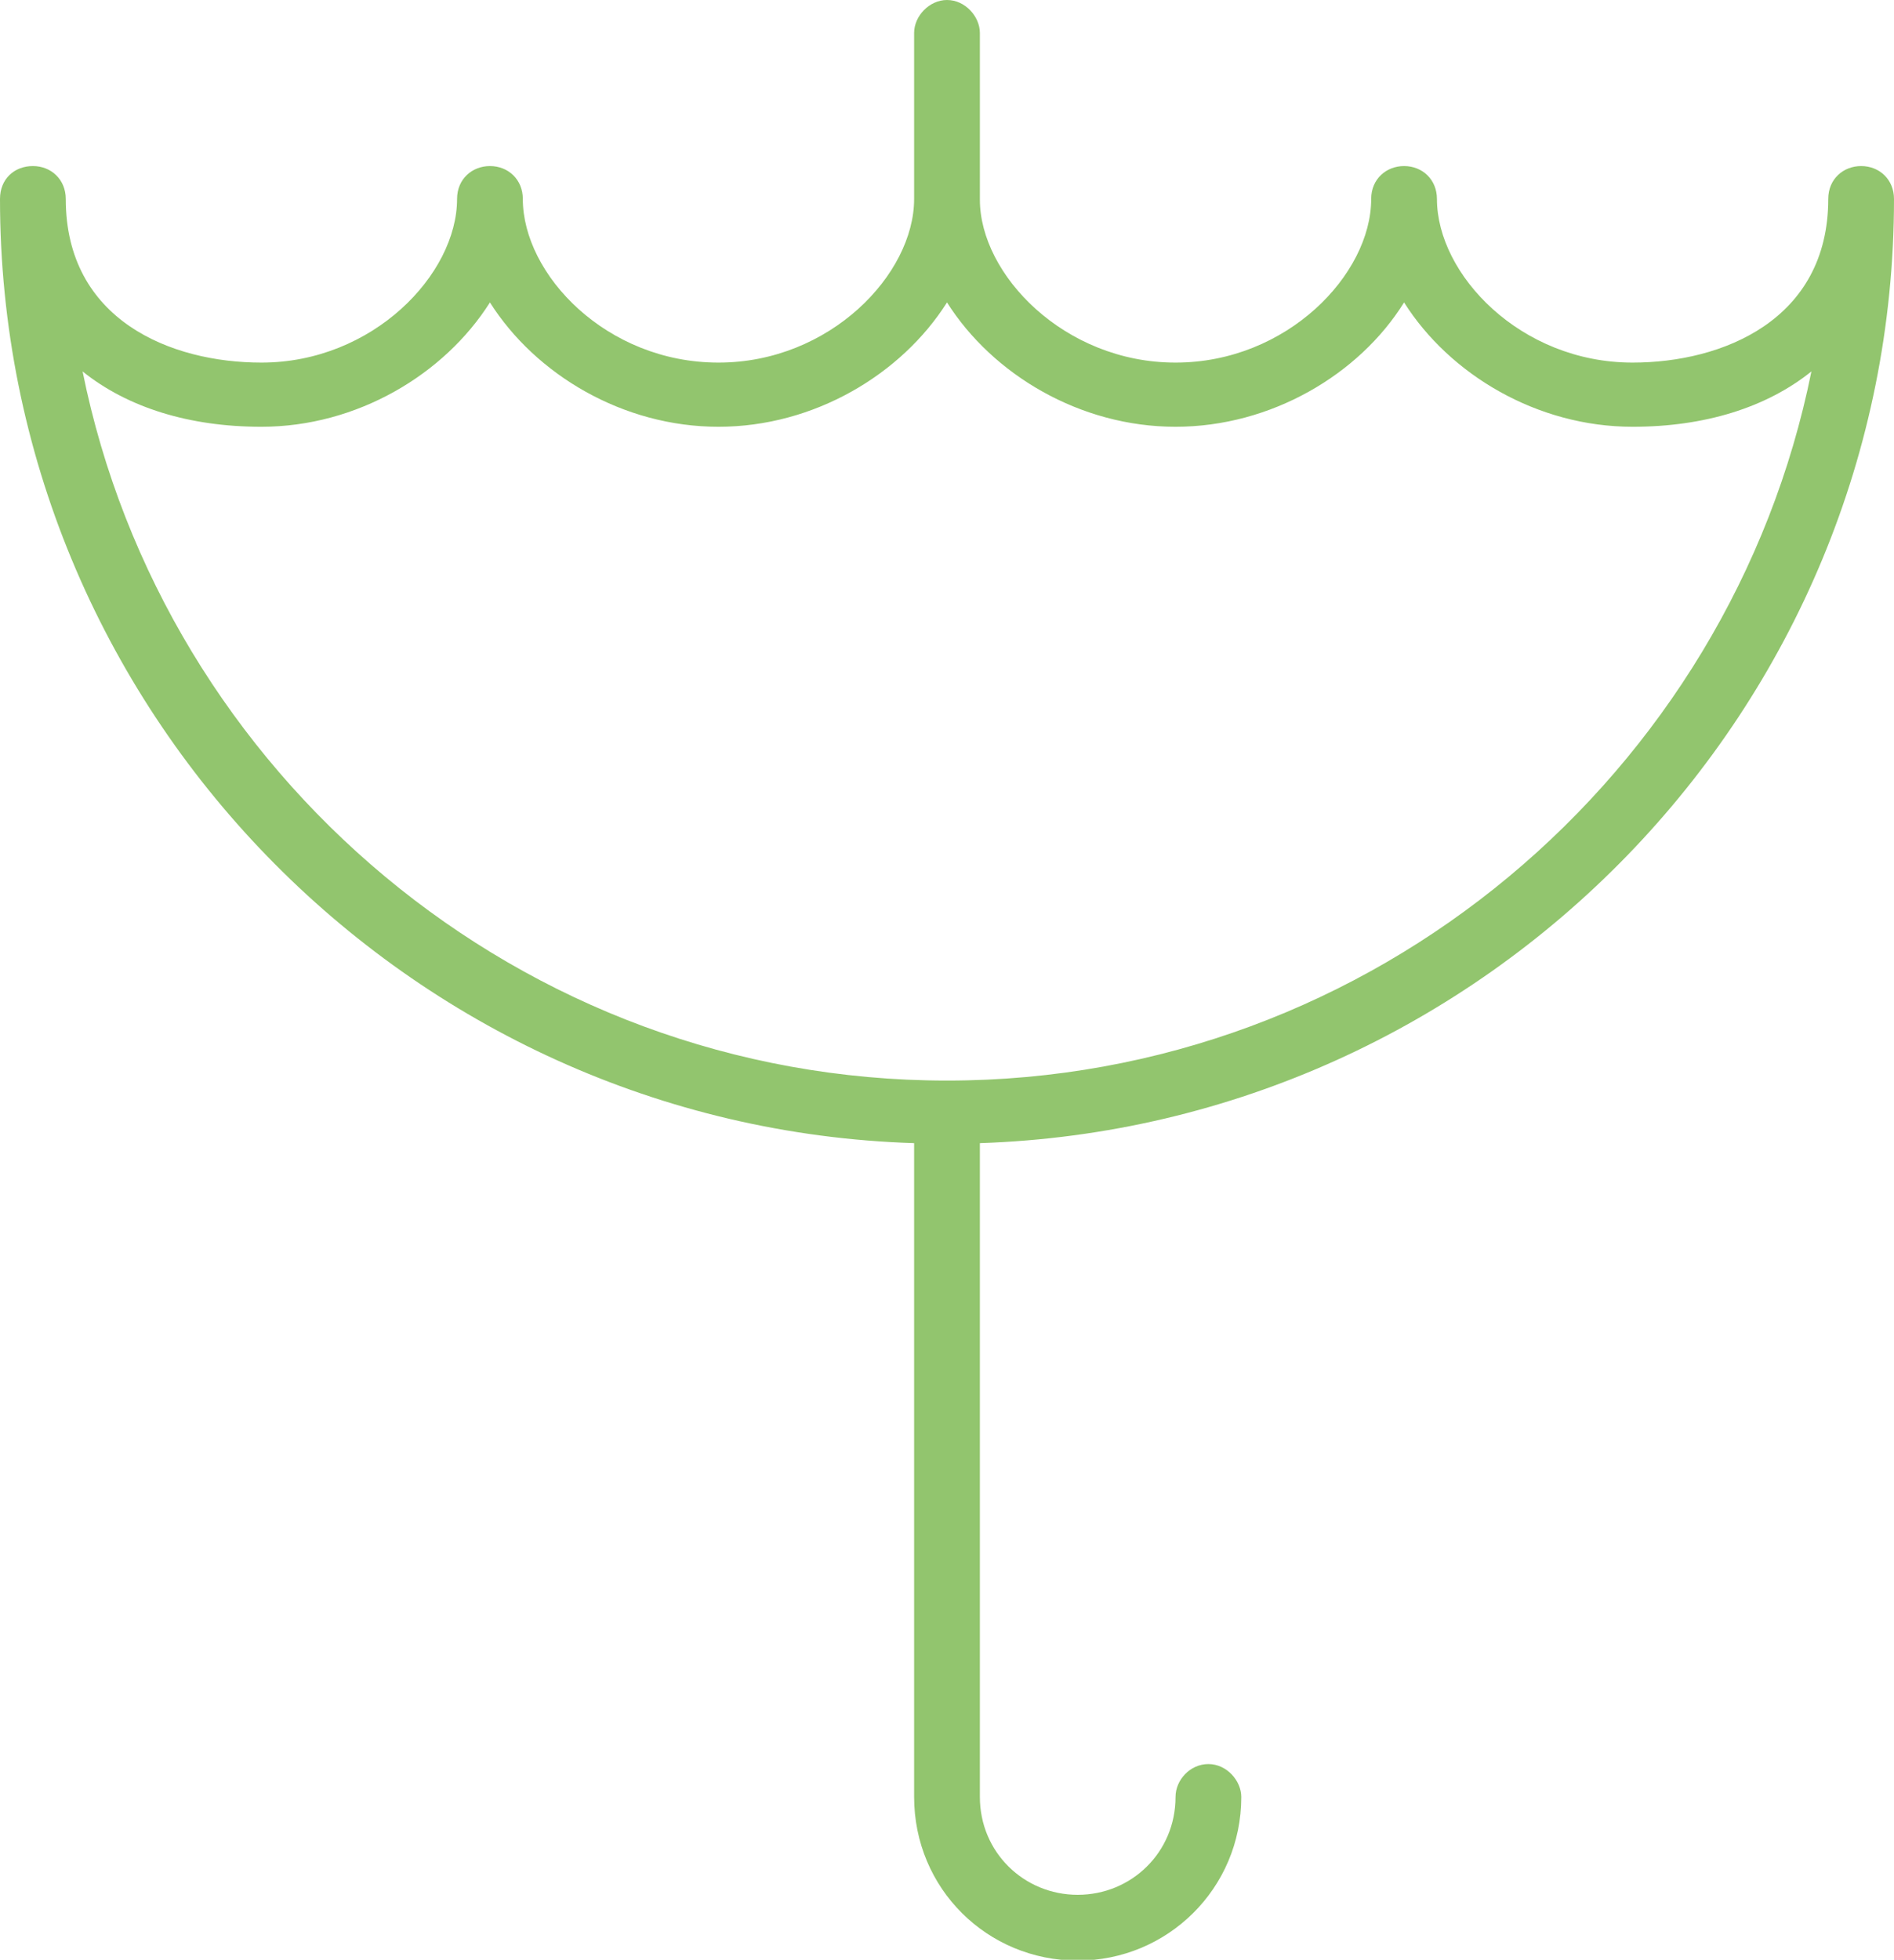 <?xml version="1.0" encoding="utf-8"?>
<!-- Generator: Adobe Illustrator 25.0.1, SVG Export Plug-In . SVG Version: 6.00 Build 0)  -->
<svg version="1.1" id="Laag_1" xmlns="http://www.w3.org/2000/svg" xmlns:xlink="http://www.w3.org/1999/xlink" x="0px" y="0px"
	 viewBox="0 0 23.62 24.43" style="enable-background:new 0 0 23.62 24.43;" xml:space="preserve">
<style type="text/css">
	.st0{fill:#92C56E;}
</style>
<path class="st0" d="M11.81,13.47c-5.32,0-9.77-3.83-10.78-8.84c0.56,0.45,1.33,0.69,2.23,0.69c1.19,0,2.28-0.65,2.85-1.55
	c0.57,0.9,1.66,1.55,2.85,1.55c1.19,0,2.28-0.65,2.85-1.55c0.57,0.9,1.66,1.55,2.85,1.55c1.19,0,2.29-0.65,2.85-1.55
	c0.57,0.9,1.66,1.55,2.85,1.55c0.9,0,1.67-0.24,2.23-0.69C21.58,9.64,17.13,13.47,11.81,13.47 M23.62,2.48
	c0-0.24-0.18-0.41-0.41-0.41c-0.22,0-0.41,0.16-0.41,0.41c0,1.51-1.32,2.04-2.44,2.04c-1.4,0-2.44-1.1-2.44-2.04
	c0-0.24-0.18-0.41-0.41-0.41c-0.22,0-0.41,0.16-0.41,0.41c0,0.94-1.05,2.04-2.44,2.04c-1.39,0-2.44-1.1-2.44-2.03V0.41
	c0-0.2-0.18-0.41-0.41-0.41c-0.22,0-0.41,0.2-0.41,0.41v2.07h0c0,0.94-1.05,2.04-2.44,2.04c-1.4,0-2.44-1.1-2.44-2.04
	c0-0.24-0.18-0.41-0.41-0.41c-0.22,0-0.41,0.16-0.41,0.41c0,0.94-1.05,2.04-2.44,2.04c-1.13,0-2.44-0.53-2.44-2.04
	c0-0.24-0.18-0.41-0.41-0.41C0.18,2.07,0,2.23,0,2.48c0,6.35,5.08,11.57,11.4,11.77h0v8.15c0,1.14,0.91,2.04,2.04,2.04
	c1.12,0,2.04-0.9,2.04-2.04c0-0.2-0.18-0.41-0.41-0.41s-0.41,0.2-0.41,0.41c0,0.69-0.55,1.22-1.22,1.22s-1.22-0.53-1.22-1.22v-8.15
	h0C18.54,14.04,23.62,8.83,23.62,2.48"/>
</svg>
